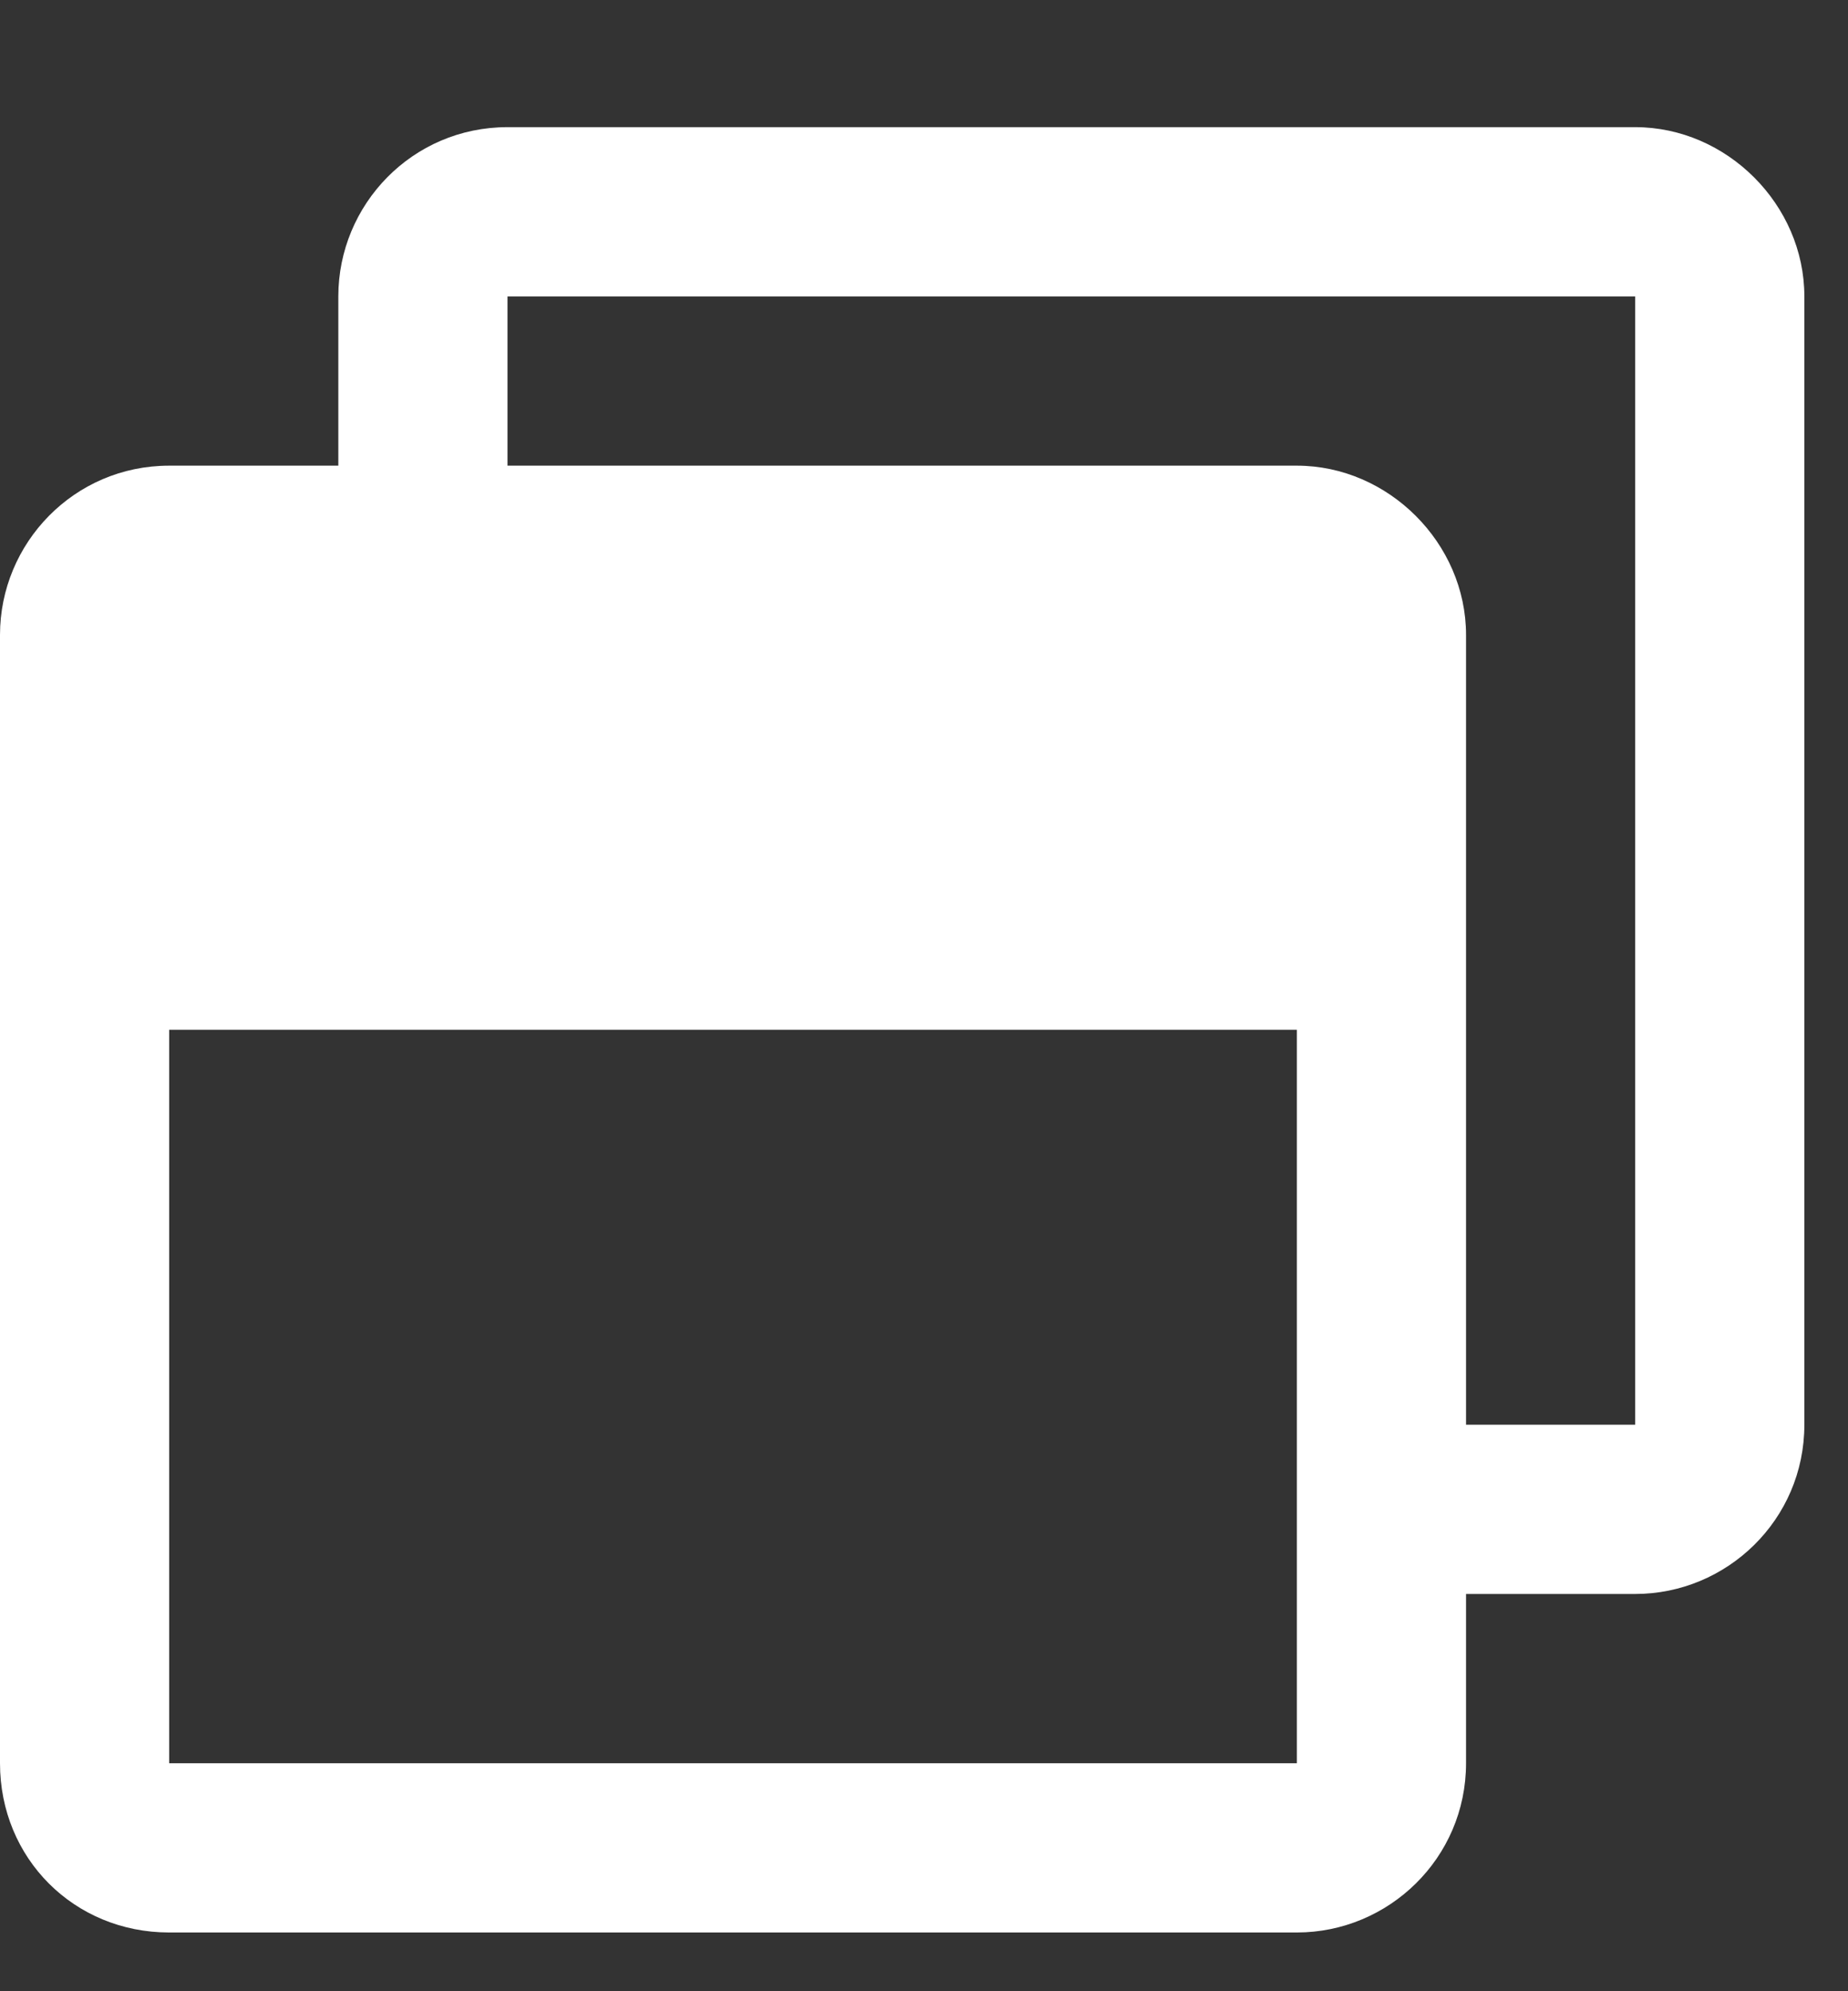 <svg width="13" height="14" viewBox="0 0 13 14" fill="none" xmlns="http://www.w3.org/2000/svg">
<rect x="0" y="0" width="13" height="14" fill="#333333" stroke="none"/>
<path d="M11.503 0.894C12.147 0.894 12.693 1.439 12.693 2.084V10.017C12.693 10.686 12.147 11.207 11.503 11.207H10.313V12.397C10.313 13.066 9.767 13.587 9.123 13.587H1.19C0.521 13.587 0 13.066 0 12.397V4.464C0 3.819 0.521 3.274 1.19 3.274H2.38V2.084C2.38 1.439 2.9 0.894 3.57 0.894H11.503ZM9.123 12.397V7.24H1.19V12.397H9.123ZM11.503 10.017V2.084H3.57V3.274H9.123C9.767 3.274 10.313 3.819 10.313 4.464V10.017H11.503Z" fill="white"/>
</svg>

